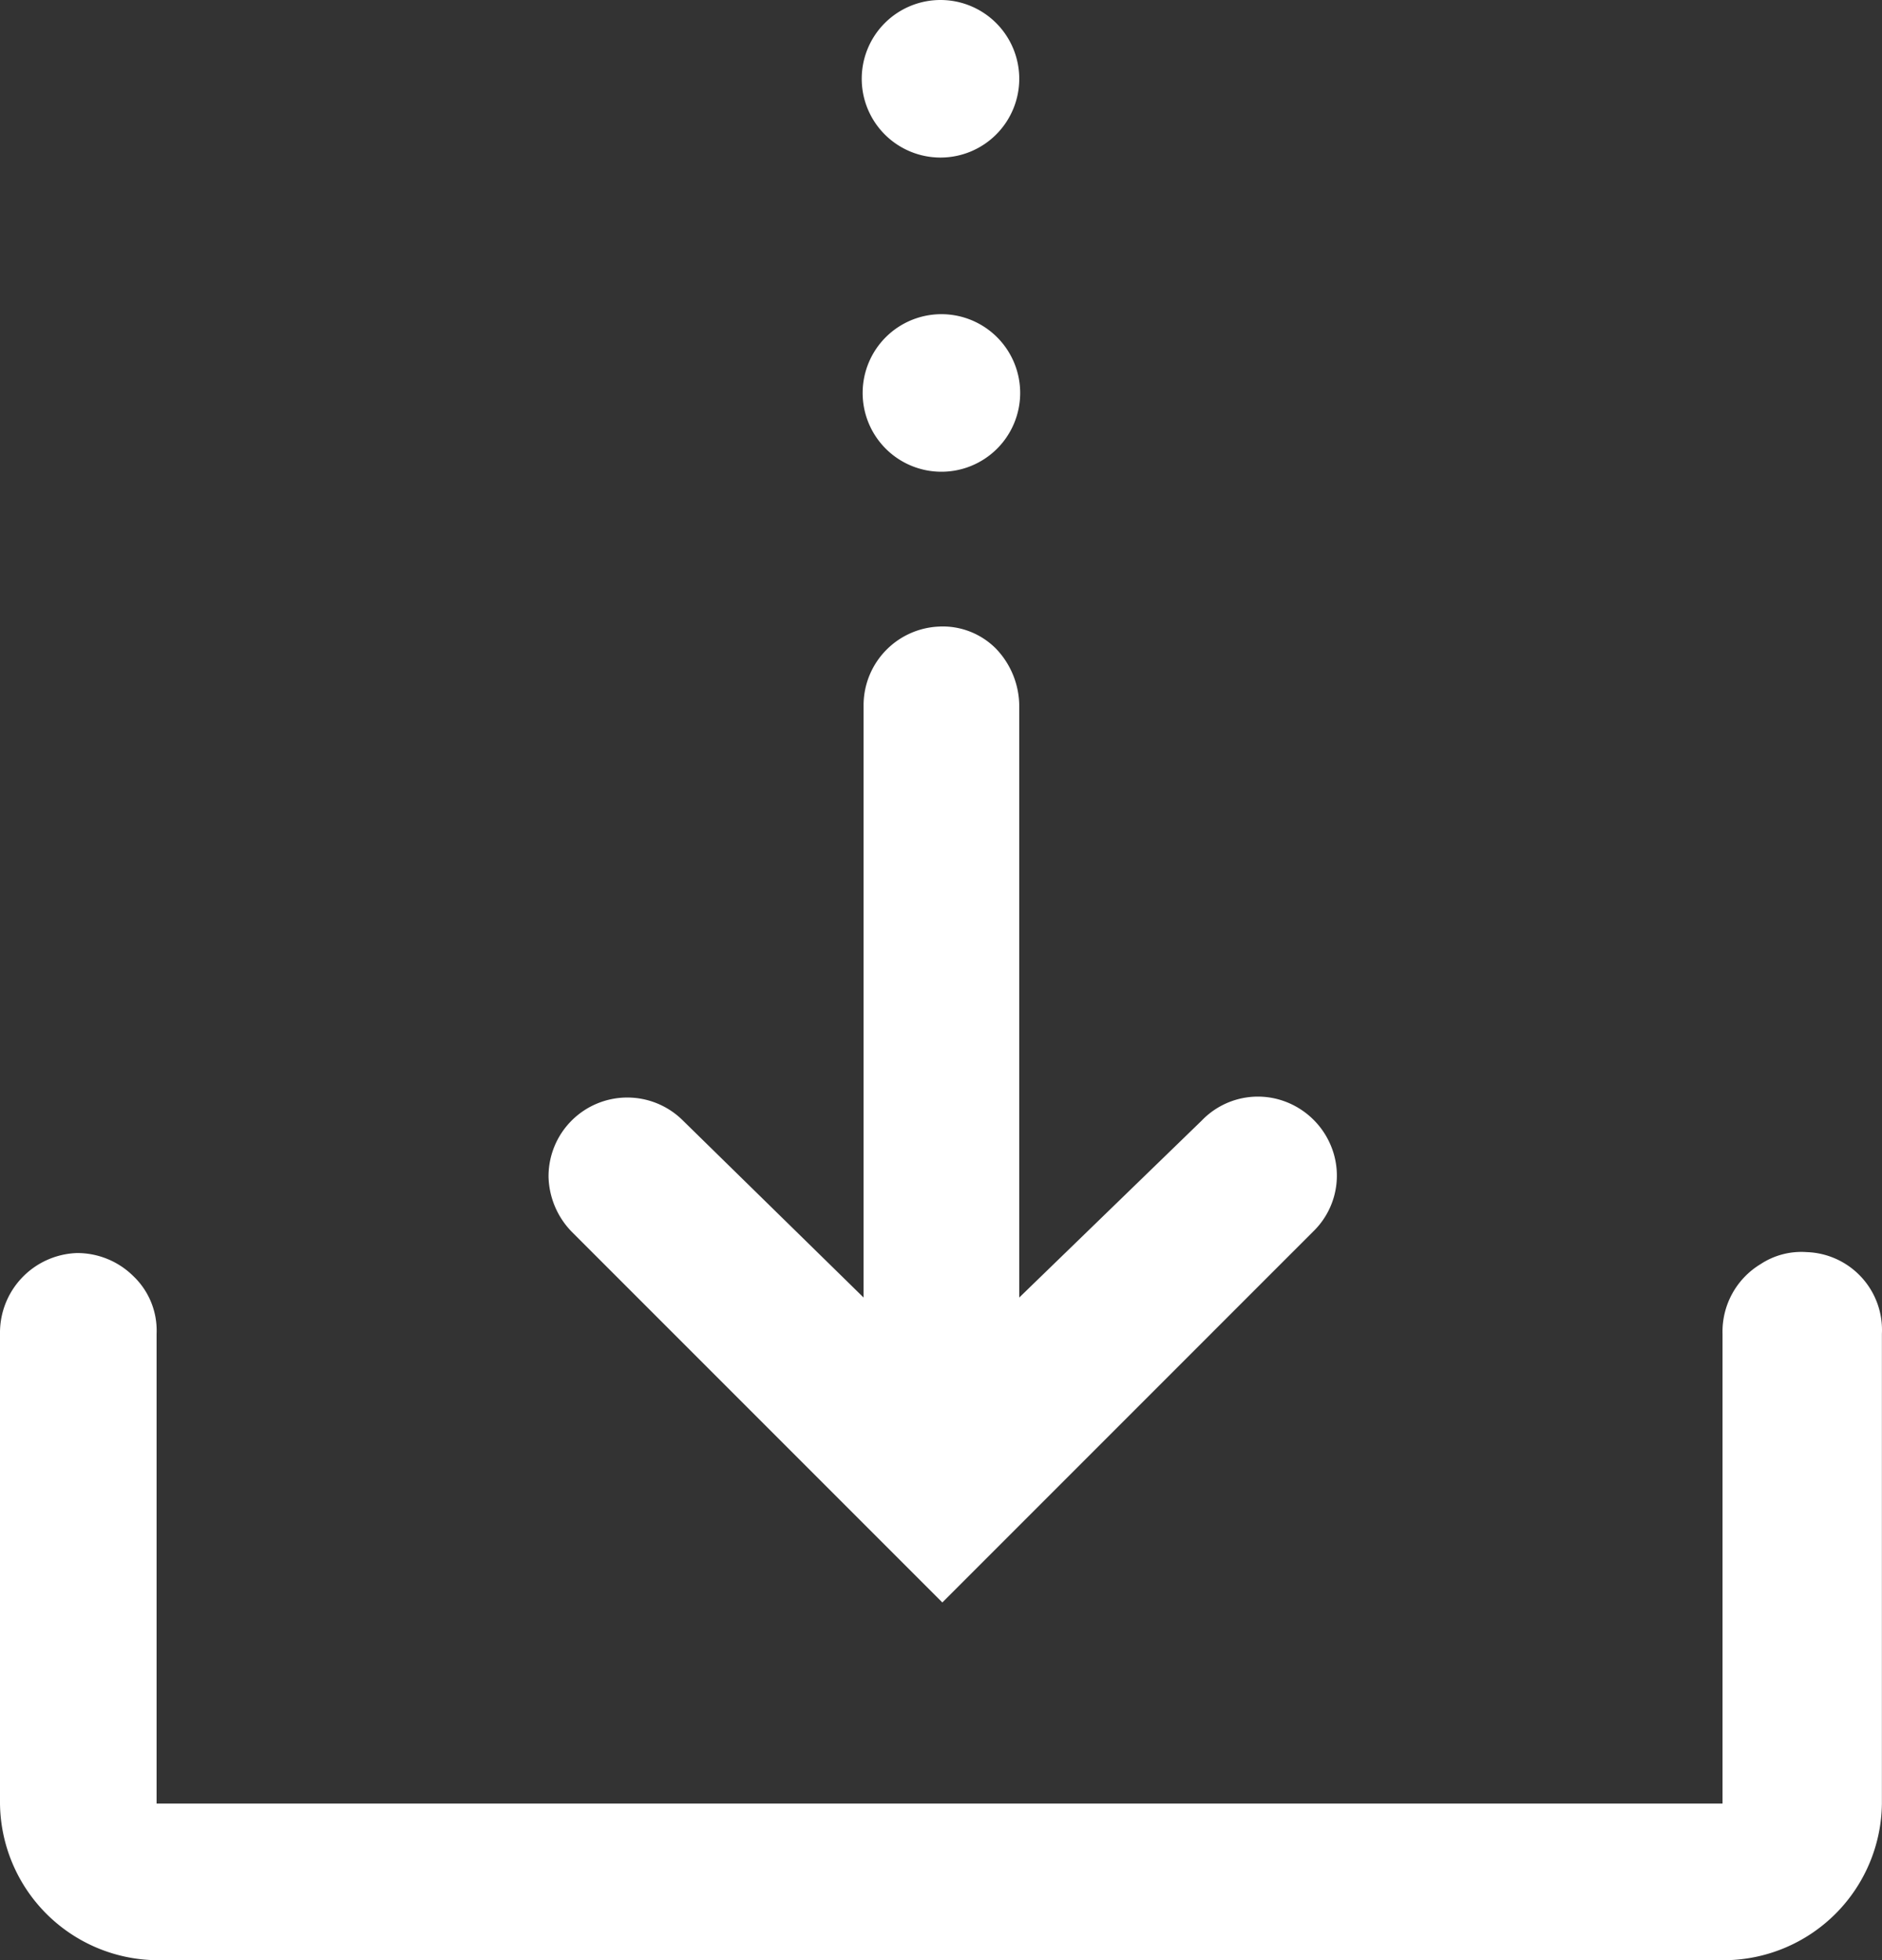 <svg xmlns="http://www.w3.org/2000/svg" width="20.311" height="21.15" viewBox="0 0 20.311 21.15">
  <rect x="0" y="0" width="20.311" height="21.15" fill="#333333" stroke="none"/>
  <g id="レイヤー_2" data-name="レイヤー 2" transform="translate(0)">
    <g id="レイヤー_1" data-name="レイヤー 1">
      <g id="">
        <path id="パス_1383" data-name="パス 1383" d="M10.15,0A.85.85,0,1,0,11,.85.85.85,0,0,0,10.15,0Zm0,3.39a.85.85,0,0,0-.84.84h0a.85.85,0,1,0,.86-.84Zm0,3.37a.85.85,0,0,0-.83.85h0V14L7.37,12.09a.85.85,0,0,0-1.45.61.88.88,0,0,0,.25.59l4,4,4-4a.84.84,0,0,0,.23-.82.86.86,0,0,0-.61-.61.84.84,0,0,0-.82.23L11,14V7.62A.9.9,0,0,0,10.75,7a.81.81,0,0,0-.61-.24ZM.83,13.52a.86.86,0,0,0-.83.87v5.07a1.71,1.71,0,0,0,1.69,1.69H18.62a1.71,1.71,0,0,0,1.69-1.69V14.39a.84.84,0,0,0-.81-.88.8.8,0,0,0-.5.13.85.85,0,0,0-.41.75v5.07H1.69V14.39a.81.81,0,0,0-.25-.62.86.86,0,0,0-.61-.25Z" fill="#FFF"/>
      </g>
    </g>
  </g>
</svg>
